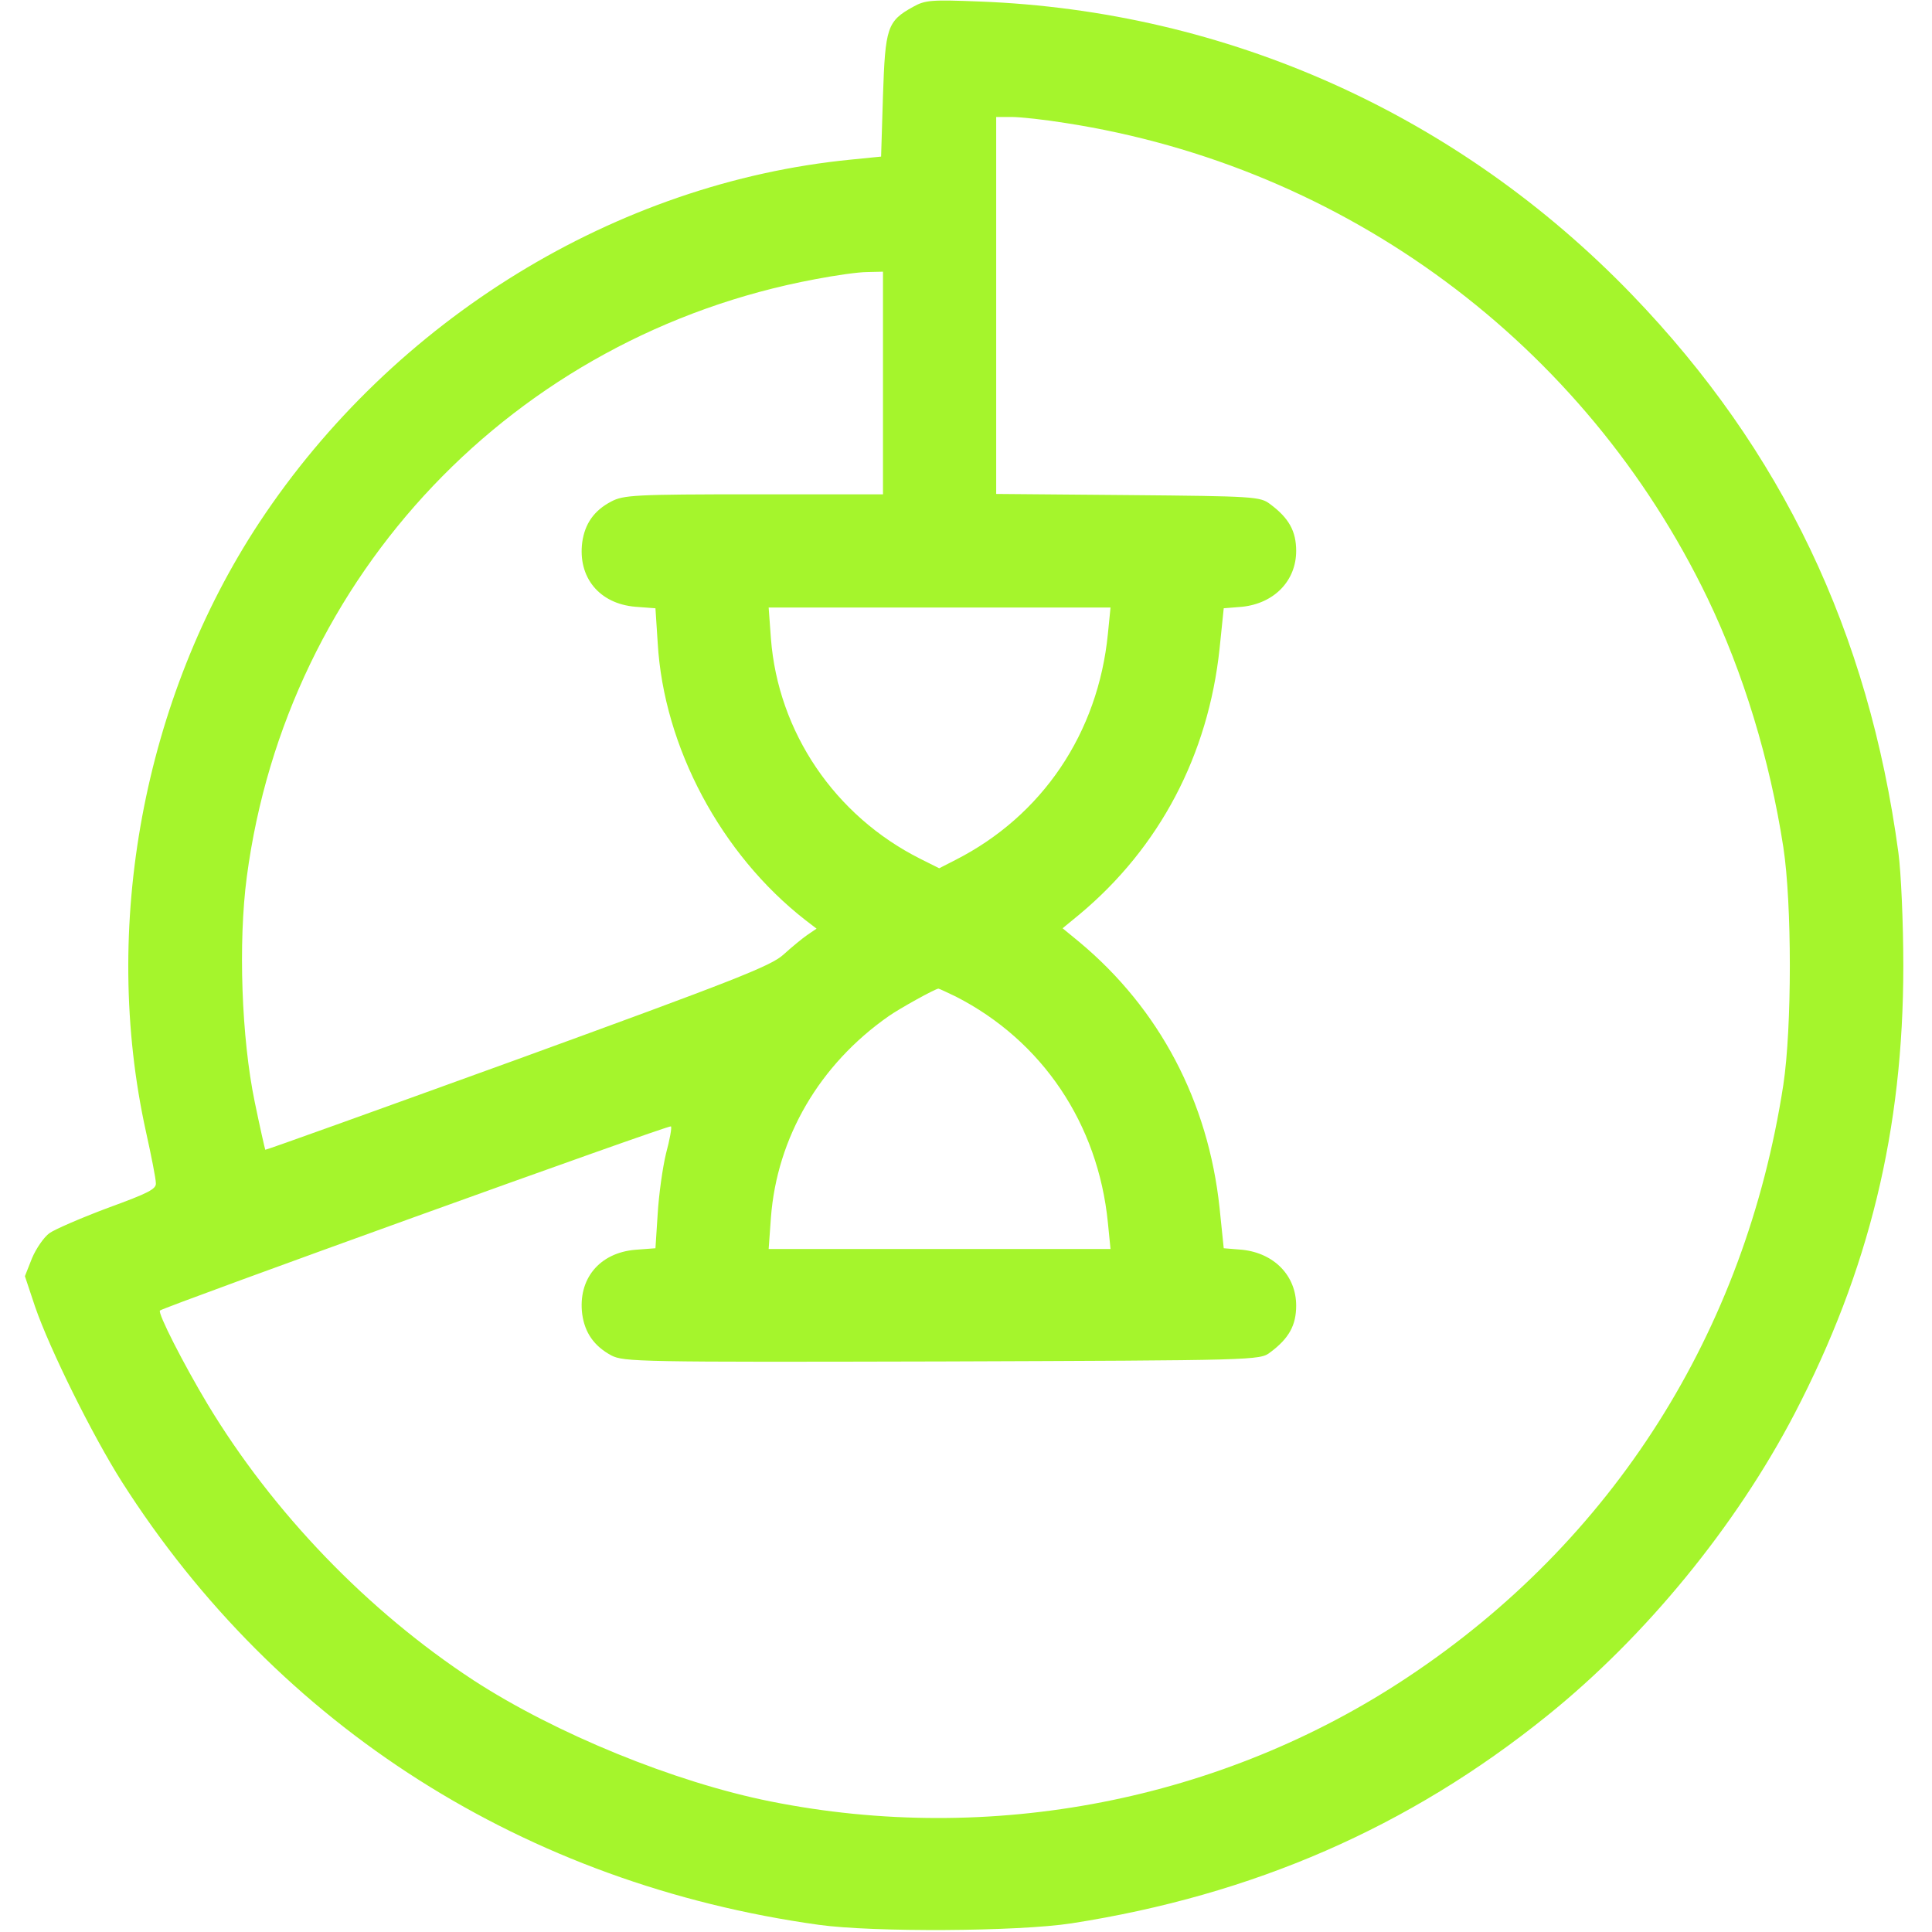 <?xml version="1.0" encoding="UTF-8"?> <svg xmlns="http://www.w3.org/2000/svg" width="205" height="205" viewBox="0 0 205 205" fill="none"> <path d="M96.894 0.721C94.132 2.242 93.932 2.923 93.691 10.13L93.491 16.616L90.288 16.936C65.384 19.379 41.761 33.873 27.507 55.454C15.215 74.112 10.69 98.376 15.495 120.117C16.056 122.64 16.536 125.082 16.536 125.522C16.616 126.163 15.735 126.603 11.451 128.165C8.568 129.246 5.806 130.447 5.245 130.848C4.685 131.248 3.844 132.449 3.403 133.49L2.643 135.412L3.724 138.655C5.285 143.18 9.81 152.309 12.933 157.233C29.509 183.259 55.774 199.915 86.885 204.239C92.65 205.04 107.985 204.96 113.711 204.079C132.97 201.076 149.466 193.909 164.16 182.058C174.61 173.649 184.18 161.958 190.426 149.986C198.313 134.811 201.957 119.917 201.957 102.5C201.957 97.975 201.717 92.57 201.437 90.488C198.273 67.025 189.064 47.767 173.169 31.27C154.751 12.172 130.247 1.161 103.941 0.16C98.856 -0.04 98.176 -4.50611e-05 96.894 0.721ZM113.07 13.053C142.779 17.657 168.164 36.475 181.177 63.462C184.98 71.39 187.783 80.559 189.225 89.888C190.145 95.894 190.145 109.026 189.225 115.112C185.181 141.378 171.127 163.519 149.346 177.974C129.646 191.066 105.143 195.831 81.76 191.146C71.55 189.104 58.938 183.939 50.249 178.294C38.998 170.927 28.948 160.477 22.021 148.985C19.499 144.781 16.696 139.296 16.977 139.056C17.337 138.695 71.029 119.316 71.189 119.517C71.31 119.597 71.069 120.918 70.669 122.399C70.309 123.881 69.908 126.764 69.788 128.766L69.548 132.449L67.426 132.609C63.582 132.93 61.3 135.732 61.78 139.456C62.06 141.418 63.022 142.819 64.863 143.82C66.185 144.501 67.746 144.541 99.978 144.461C133.29 144.341 133.69 144.341 134.771 143.5C136.773 142.019 137.534 140.617 137.534 138.535C137.534 135.372 135.212 132.97 131.809 132.609L129.847 132.449L129.406 128.165C128.205 116.874 123.04 107.064 114.552 99.978L112.75 98.496L114.552 97.015C123.04 89.928 128.205 80.118 129.406 68.827L129.847 64.543L131.809 64.383C135.212 64.022 137.534 61.62 137.534 58.457C137.534 56.375 136.773 54.974 134.771 53.492C133.73 52.691 133.09 52.651 119.677 52.531L105.703 52.411V32.432V12.412H107.345C108.266 12.412 110.828 12.692 113.07 13.053ZM93.691 40.64V52.451H79.958C67.386 52.451 66.144 52.531 64.863 53.212C63.022 54.173 62.06 55.574 61.78 57.536C61.3 61.26 63.582 64.062 67.426 64.383L69.548 64.543L69.788 68.227C70.429 79.277 76.515 90.648 85.443 97.615L86.644 98.536L85.644 99.217C85.123 99.577 84.002 100.498 83.121 101.299C81.8 102.5 77.916 104.021 54.934 112.39C40.239 117.715 28.227 122.039 28.148 121.999C28.107 121.919 27.587 119.637 27.026 116.914C25.625 110.147 25.265 100.018 26.186 93.051C30.43 60.979 54.573 35.595 86.484 29.629C88.566 29.229 91.049 28.868 92.01 28.868L93.691 28.828V40.64ZM117.555 67.266C116.514 77.796 110.588 86.564 101.379 91.249L99.657 92.13L97.655 91.129C88.566 86.564 82.561 77.676 81.8 67.746L81.56 64.463H99.697H117.835L117.555 67.266ZM101.419 105.743C110.588 110.428 116.514 119.236 117.555 129.727L117.835 132.529H99.697H81.56L81.8 129.206C82.44 120.678 86.965 112.95 94.292 107.825C95.493 106.984 99.257 104.902 99.577 104.902C99.657 104.902 100.498 105.303 101.419 105.743Z" fill="#A5F52C"></path> </svg> 